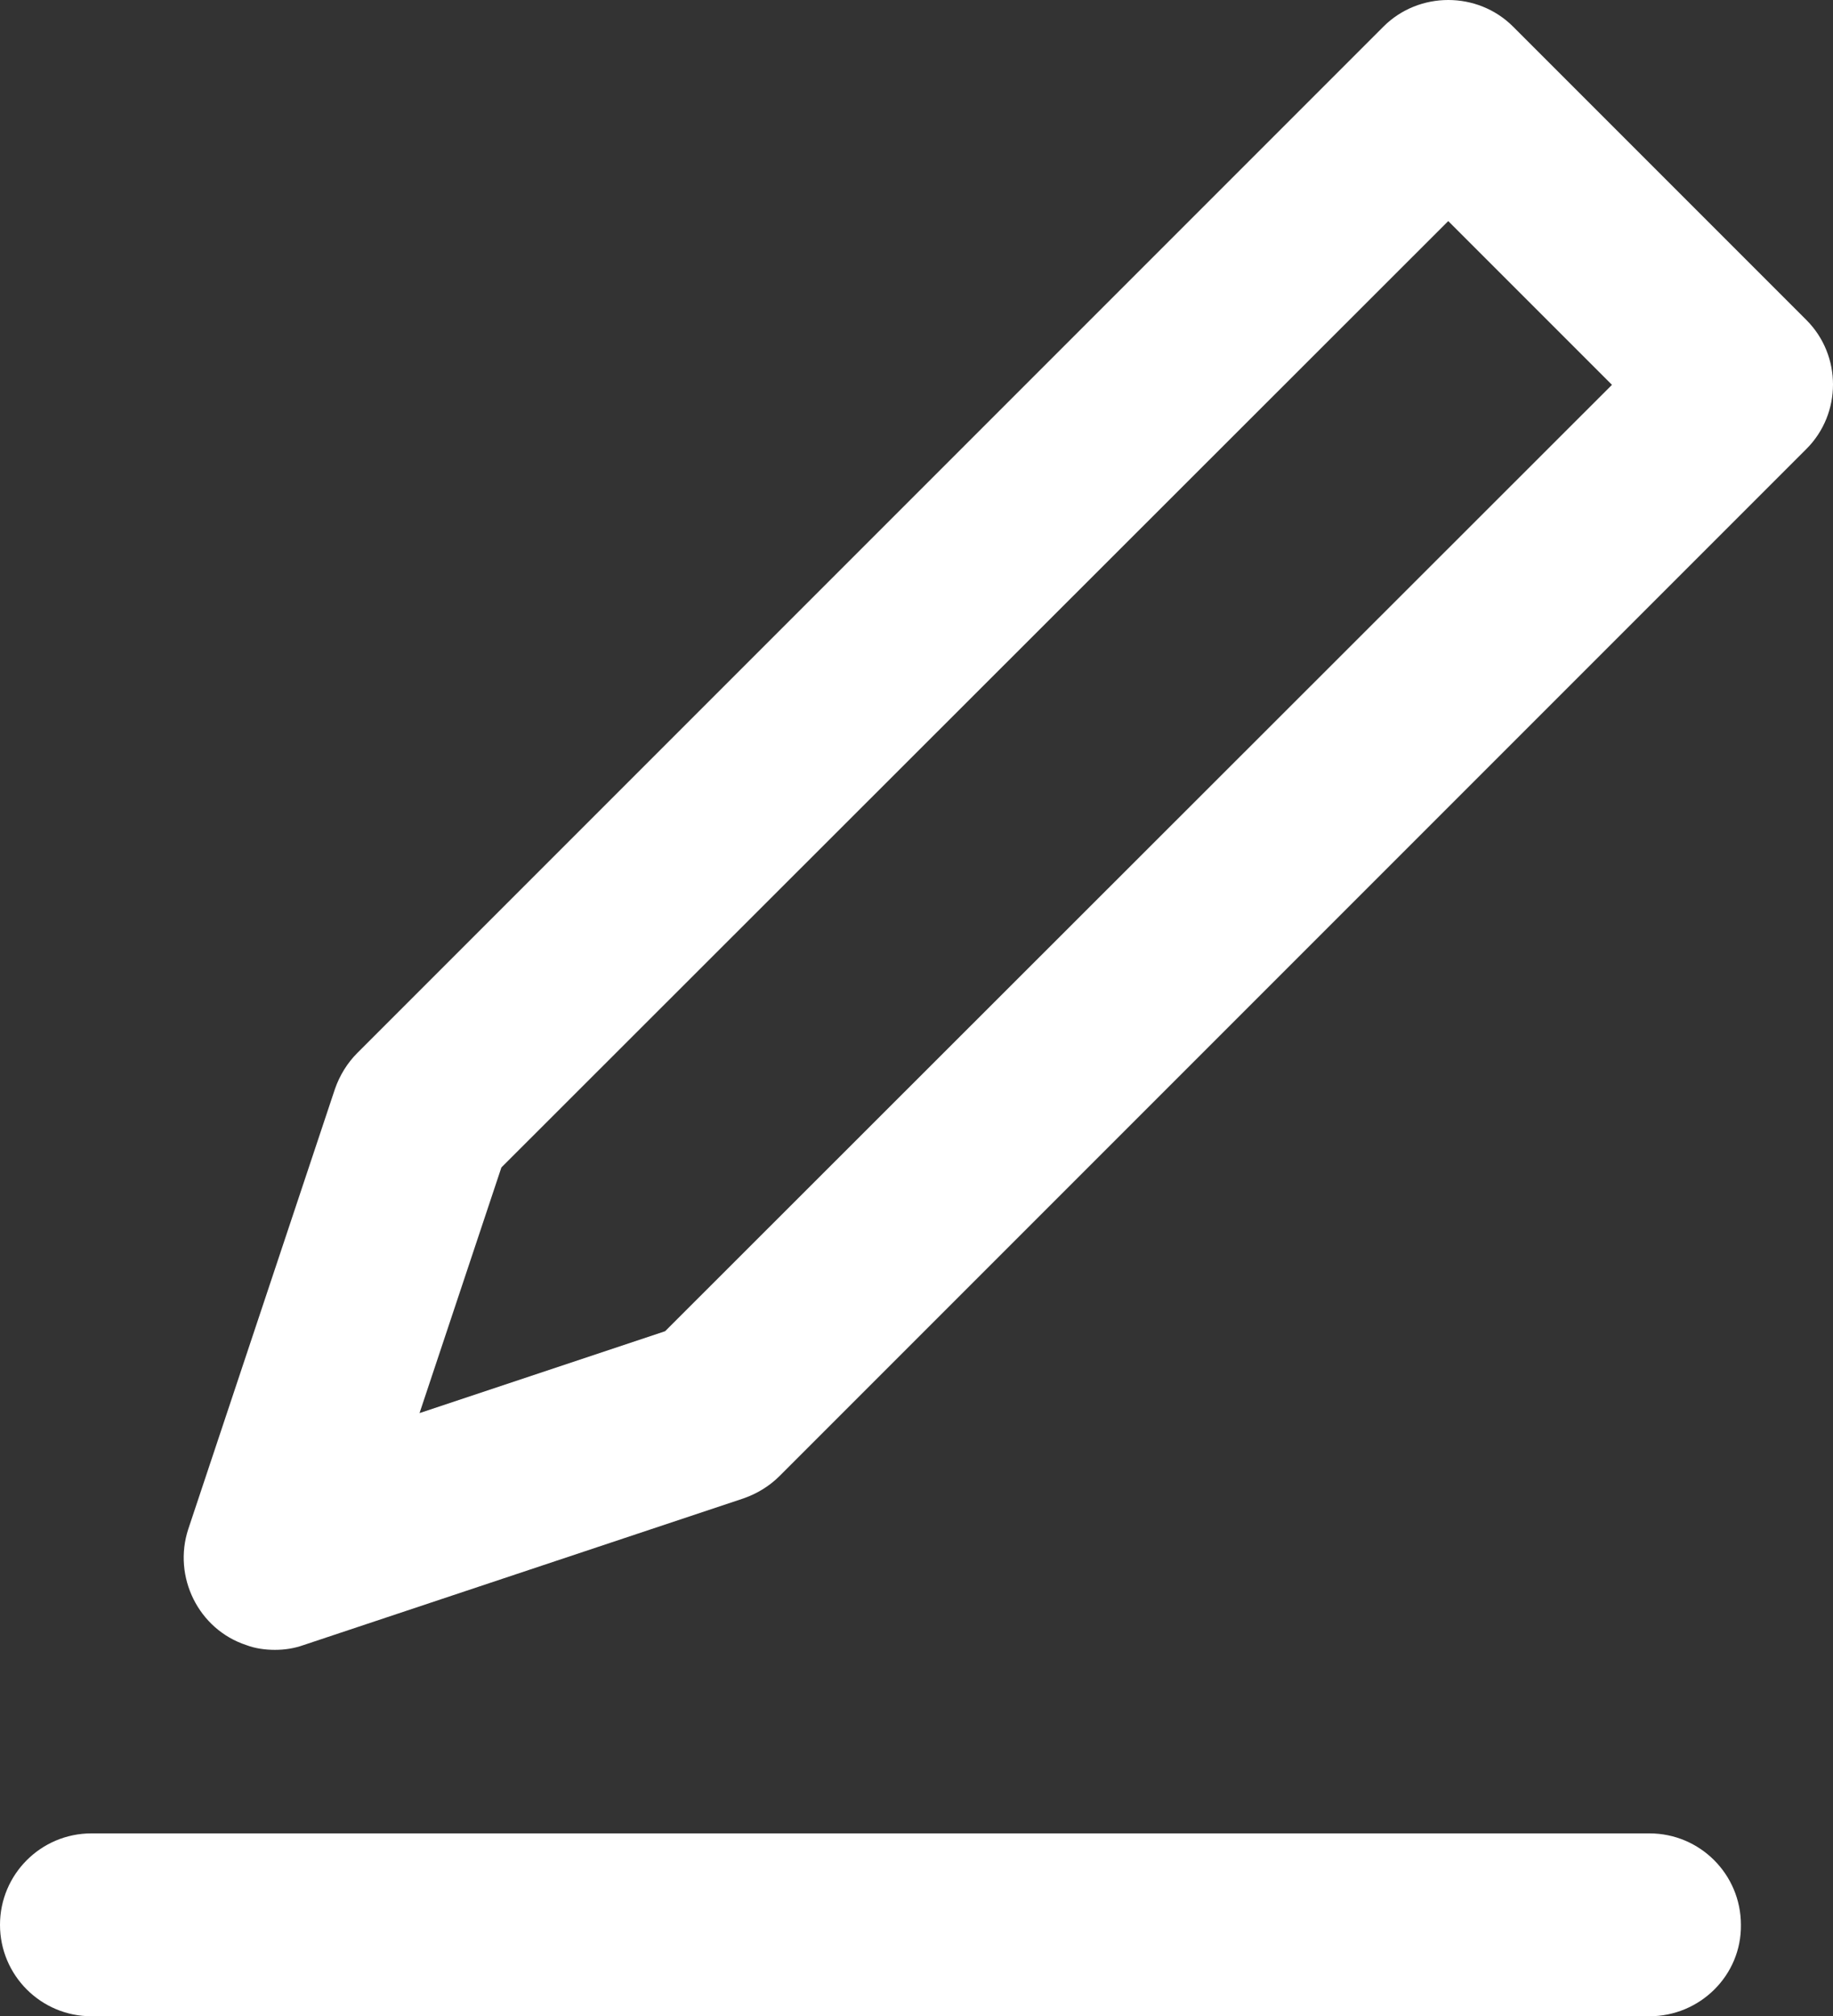 <svg xmlns="http://www.w3.org/2000/svg" id="Ebene_1" data-name="Ebene 1" viewBox="0 0 268.7 295.5" fill="rgb(255, 255, 255)" style="color: rgb(255, 255, 255);"><rect x="0" y="0" width="268.7" height="295.5" fill="#333333" stroke="none"/><defs><style>      .cls-1 {        fill: #ffffff;        stroke-width: 0px;      }    </style></defs><path class="cls-1" d="m241.8,268.7H13.4c-7.4,0-13.4,6-13.4,13.4s6,13.4,13.4,13.4h228.4c7.4,0,13.5-6,13.4-13.4,0-7.4-6-13.4-13.4-13.4Z"></path><path class="cls-1" d="m264.8,46.9L221.8,3.9c-5.2-5.2-13.8-5.2-19,0L52.4,154.3c-1.5,1.5-2.6,3.3-3.3,5.3l-21.5,64.5c-2.3,7,1.5,14.7,8.5,17,1.3.5,2.8.7,4.2.7s2.8-.2,4.2-.7l64.5-21.5c2-.7,3.8-1.8,5.3-3.3l150.5-150.5c5.2-5.2,5.2-13.7,0-18.9ZM97.5,195.1l-36,12,12-36L212.3,32.4l24,24L97.5,195.1Z"></path></svg>